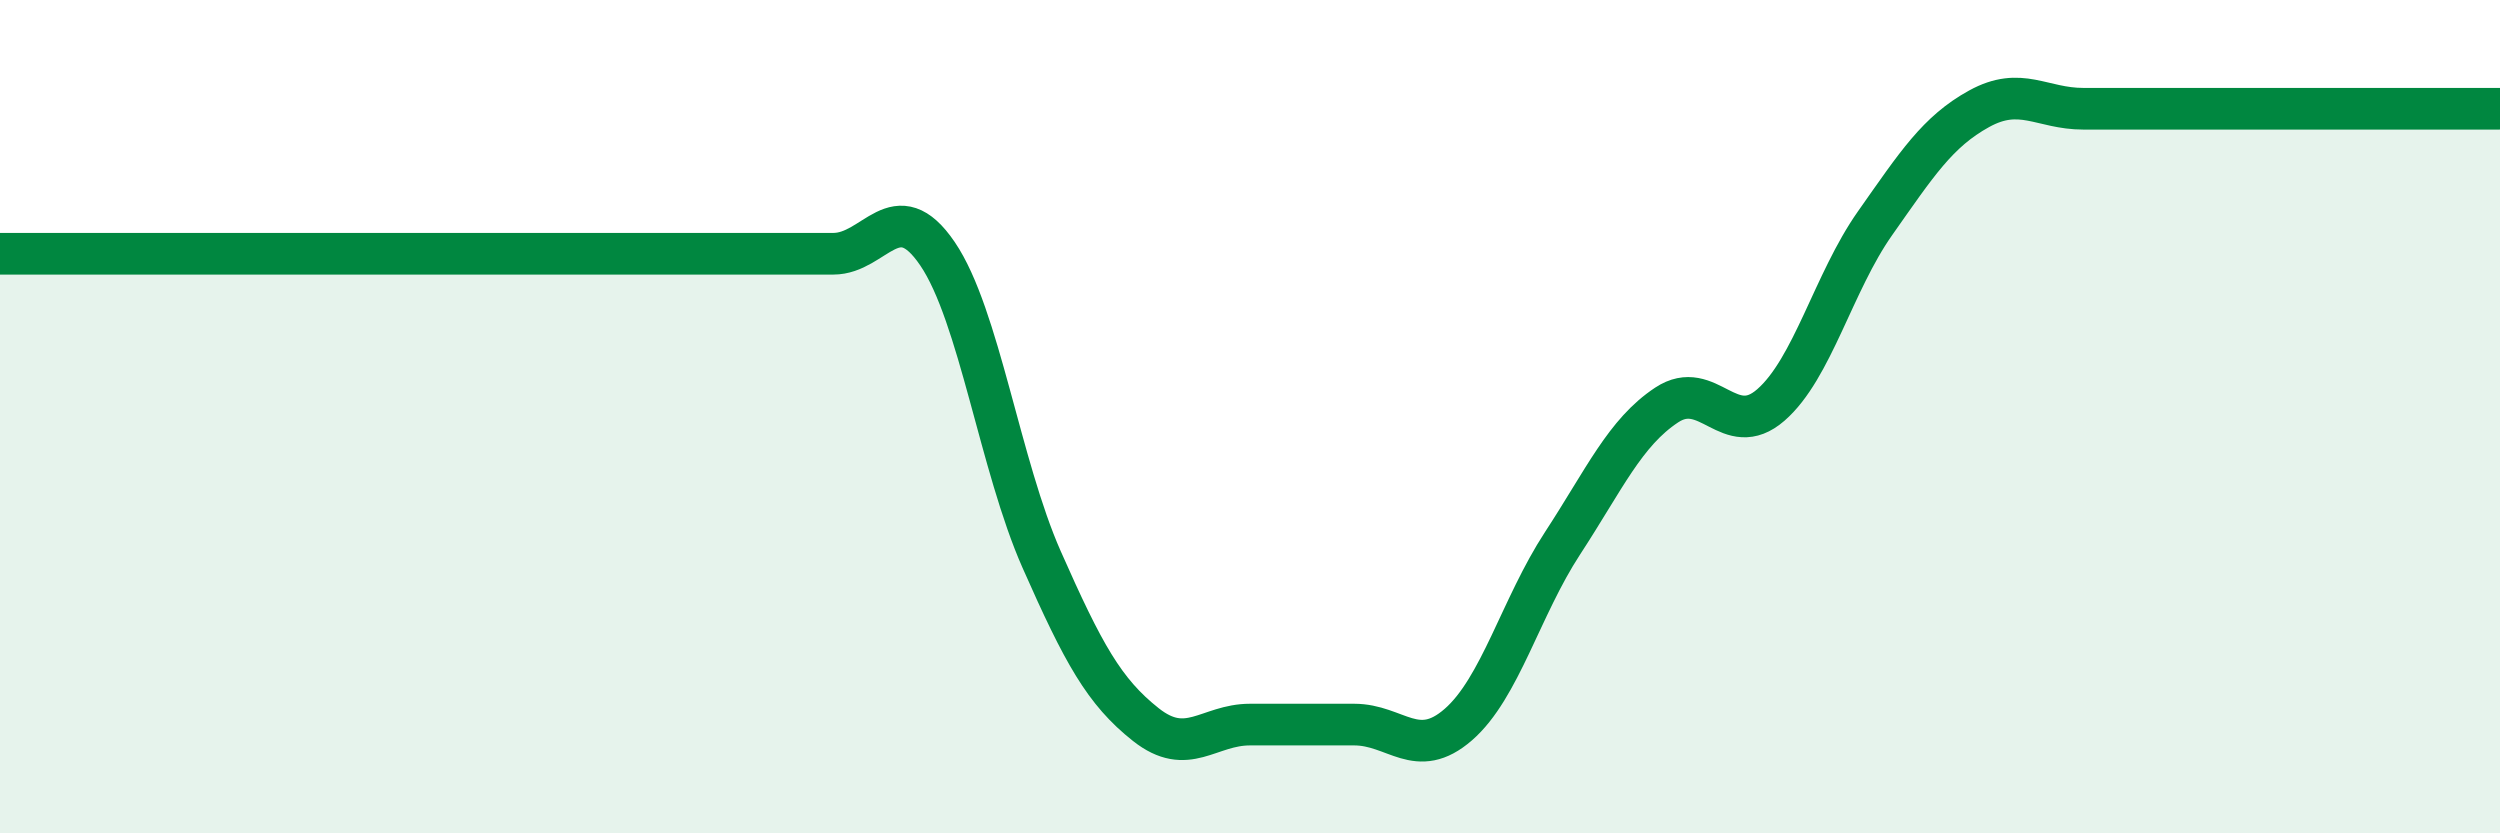 
    <svg width="60" height="20" viewBox="0 0 60 20" xmlns="http://www.w3.org/2000/svg">
      <path
        d="M 0,6.09 C 0.5,6.09 1.5,6.09 2.5,6.09 C 3.5,6.09 4,6.09 5,6.09 C 6,6.09 6.5,6.09 7.5,6.09 C 8.5,6.09 9,6.09 10,6.09 C 11,6.09 11.5,6.09 12.5,6.09 C 13.5,6.09 14,6.09 15,6.09 C 16,6.09 16.5,6.09 17.5,6.09 C 18.5,6.09 19,6.09 20,6.09 C 21,6.09 21.5,4.62 22.5,6.09 C 23.5,7.56 24,11.17 25,13.43 C 26,15.69 26.5,16.6 27.5,17.39 C 28.5,18.18 29,17.39 30,17.39 C 31,17.39 31.5,17.39 32.5,17.39 C 33.5,17.39 34,18.26 35,17.39 C 36,16.52 36.5,14.57 37.5,13.04 C 38.5,11.51 39,10.38 40,9.72 C 41,9.06 41.5,10.59 42.5,9.72 C 43.5,8.85 44,6.78 45,5.36 C 46,3.94 46.5,3.16 47.5,2.61 C 48.5,2.06 49,2.61 50,2.61 C 51,2.61 51.5,2.61 52.5,2.61 C 53.5,2.61 53.5,2.61 55,2.61 C 56.5,2.61 59,2.61 60,2.61L60 20L0 20Z"
        fill="#008740"
        opacity="0.1"
        stroke-linecap="round"
        stroke-linejoin="round"
      />
      <path
        d="M 0,6.09 C 0.5,6.09 1.5,6.09 2.5,6.09 C 3.5,6.09 4,6.09 5,6.09 C 6,6.09 6.5,6.09 7.5,6.09 C 8.5,6.09 9,6.09 10,6.09 C 11,6.09 11.5,6.09 12.5,6.09 C 13.5,6.09 14,6.09 15,6.09 C 16,6.09 16.5,6.09 17.5,6.09 C 18.5,6.09 19,6.09 20,6.09 C 21,6.09 21.5,4.62 22.5,6.09 C 23.5,7.56 24,11.17 25,13.43 C 26,15.69 26.5,16.6 27.5,17.39 C 28.5,18.18 29,17.39 30,17.39 C 31,17.39 31.5,17.39 32.5,17.39 C 33.5,17.39 34,18.26 35,17.39 C 36,16.52 36.5,14.57 37.5,13.04 C 38.5,11.51 39,10.38 40,9.72 C 41,9.06 41.5,10.59 42.5,9.72 C 43.5,8.85 44,6.78 45,5.36 C 46,3.94 46.5,3.16 47.5,2.61 C 48.5,2.06 49,2.61 50,2.61 C 51,2.61 51.5,2.61 52.5,2.61 C 53.5,2.61 53.5,2.61 55,2.61 C 56.5,2.61 59,2.61 60,2.61"
        stroke="#008740"
        stroke-width="1"
        fill="none"
        stroke-linecap="round"
        stroke-linejoin="round"
      />
    </svg>
  